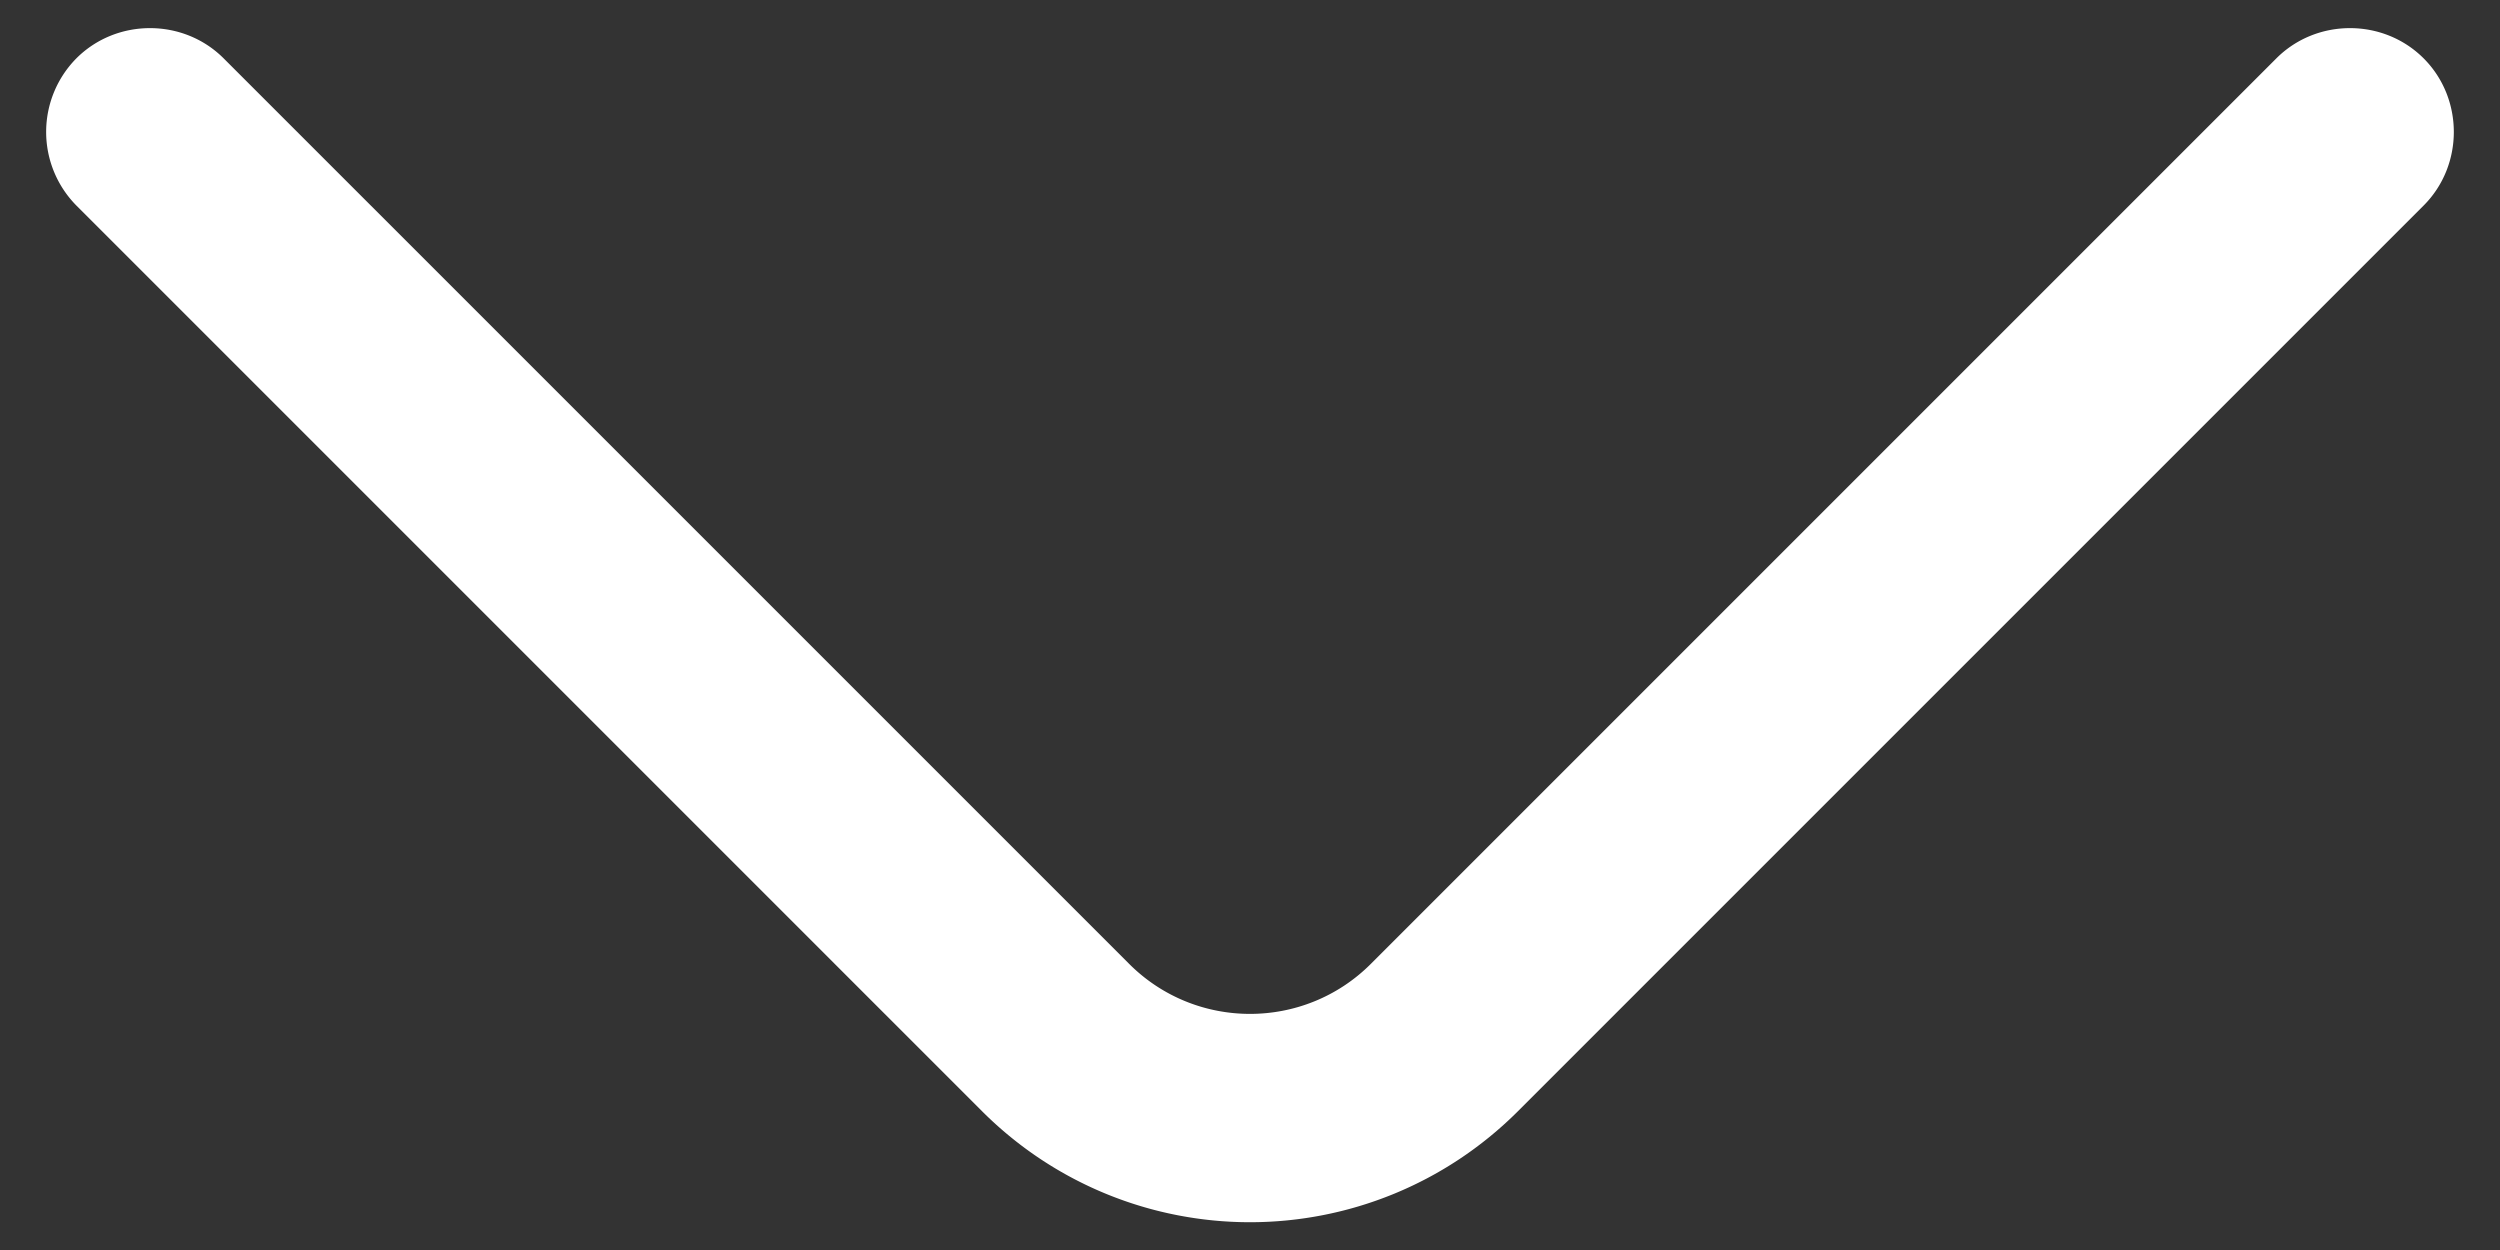 <svg width="18" height="9" viewBox="0 0 18 9" fill="none" xmlns="http://www.w3.org/2000/svg"><rect x="0" y="0" width="18" height="9" fill="#333333" stroke="none"/><path d="M9 8.8c-.7 0-1.4-.27-1.93-.8L.55 1.48a.754.754 0 0 1 0-1.06c.29-.29.77-.29 1.06 0l6.52 6.52c.48.48 1.26.48 1.74 0L16.39.42c.29-.29.77-.29 1.06 0 .29.29.29.77 0 1.06L10.93 8c-.53.53-1.23.8-1.93.8Z" fill="#fff"/></svg>